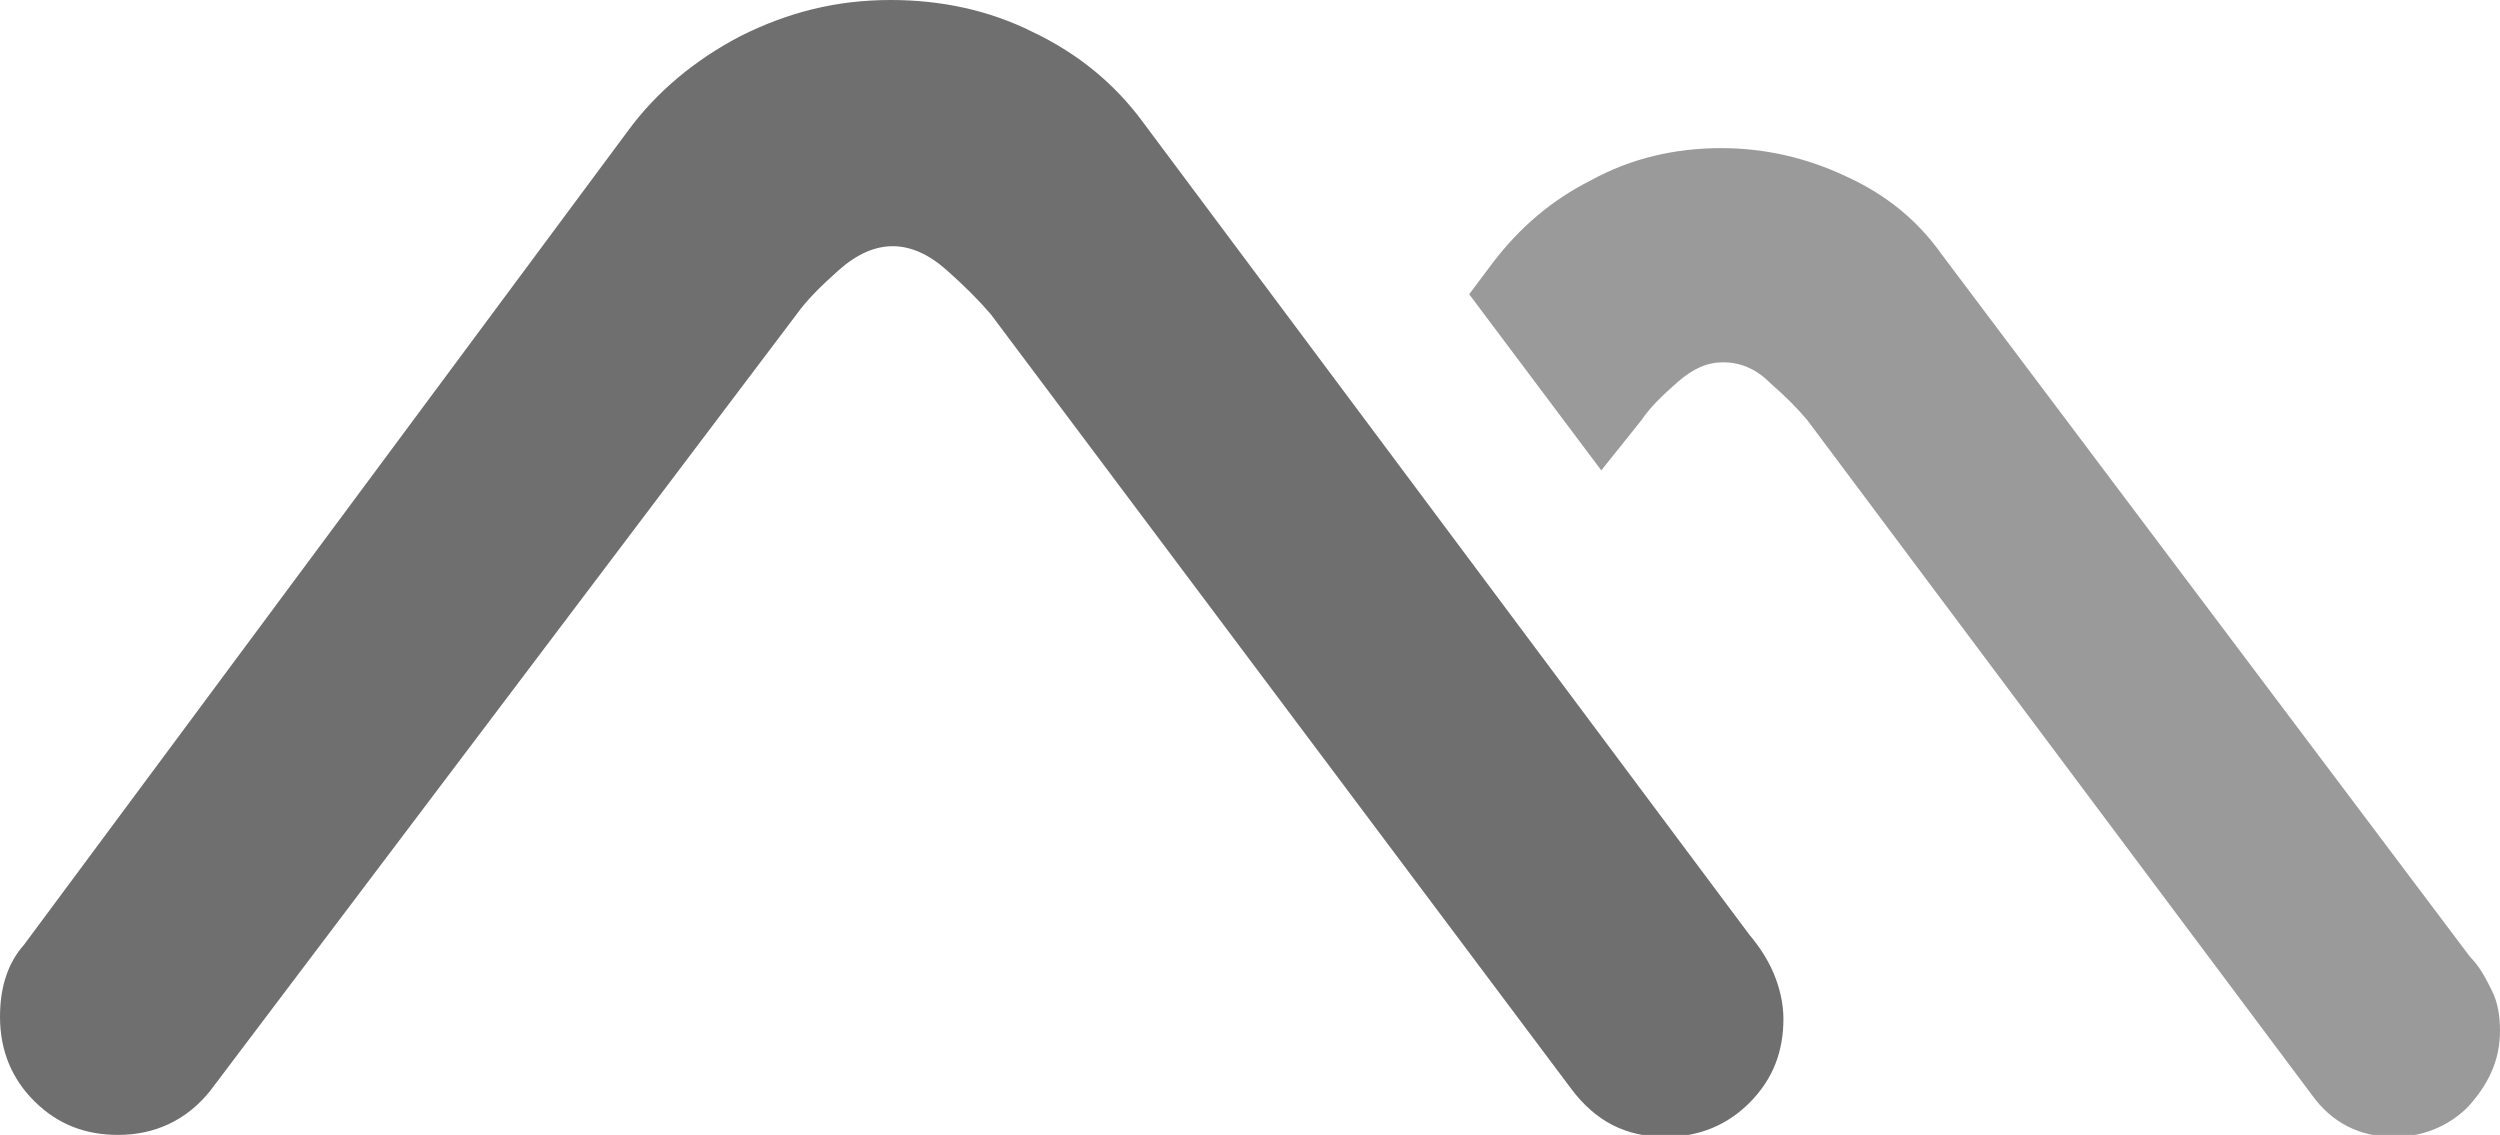 <?xml version="1.0" encoding="utf-8"?>
<!-- Generator: Adobe Illustrator 28.2.0, SVG Export Plug-In . SVG Version: 6.00 Build 0)  -->
<svg version="1.1" id="Ebene_1" xmlns="http://www.w3.org/2000/svg" xmlns:xlink="http://www.w3.org/1999/xlink" x="0px" y="0px"
	 viewBox="0 0 124.9 56.7" style="enable-background:new 0 0 124.9 56.7;" xml:space="preserve">
<style type="text/css">
	.Grün_x0020_bogenförmig{fill:url(#SVGID_1_);stroke:#FFFFFF;stroke-width:0.25;stroke-miterlimit:1;}
	.st0{fill:#706F6F;}
	.st1{fill:#9B9A9A;}
</style>
<linearGradient id="SVGID_1_" gradientUnits="userSpaceOnUse" x1="-237.126" y1="473.618" x2="-236.419" y2="472.911">
	<stop  offset="0" style="stop-color:#1DA238"/>
	<stop  offset="0.983" style="stop-color:#24391D"/>
</linearGradient>
<g>
	<path class="st0" d="M39.8,15.7c0.5-0.7,1.2-1.4,2.1-2.2c0.9-0.8,1.8-1.2,2.7-1.2c0.9,0,1.8,0.4,2.7,1.2c0.9,0.8,1.6,1.5,2.2,2.2
		l29,38.7c1.2,1.6,2.7,2.4,4.7,2.4c1.7,0,3.1-0.6,4.2-1.7c1.2-1.2,1.7-2.6,1.7-4.2c0-0.8-0.2-1.6-0.5-2.3c-0.3-0.7-0.7-1.3-1.2-1.9
		L57.1,6.1c-1.4-1.9-3.2-3.4-5.5-4.5C49.4,0.5,47,0,44.5,0c-2.7,0-5.1,0.6-7.5,1.8c-2.3,1.2-4.2,2.8-5.6,4.7L1.2,47.2
		C0.4,48.1,0,49.3,0,50.8c0,1.7,0.6,3.1,1.7,4.2c1.2,1.2,2.6,1.7,4.2,1.7c1.8,0,3.4-0.7,4.6-2.2L39.8,15.7z"/>
	<path class="st1" d="M124.9,51.5c0-0.7-0.1-1.4-0.4-2c-0.3-0.6-0.6-1.2-1.1-1.7L97,12.7c-1.2-1.7-2.8-3-4.8-3.9
		c-1.9-0.9-4-1.4-6.2-1.4c-2.3,0-4.5,0.5-6.5,1.6c-2,1-3.6,2.4-4.9,4.1l-1.2,1.6l6.6,8.8L82,21c0.4-0.6,1-1.2,1.8-1.9
		c0.8-0.7,1.5-1,2.3-1c0.8,0,1.6,0.3,2.3,1c0.8,0.7,1.4,1.3,1.9,1.9l25.2,33.7c1,1.4,2.4,2.1,4.1,2.1c1.4,0,2.7-0.5,3.7-1.5
		C124.3,54.2,124.9,53,124.9,51.5"/>
</g>
</svg>
